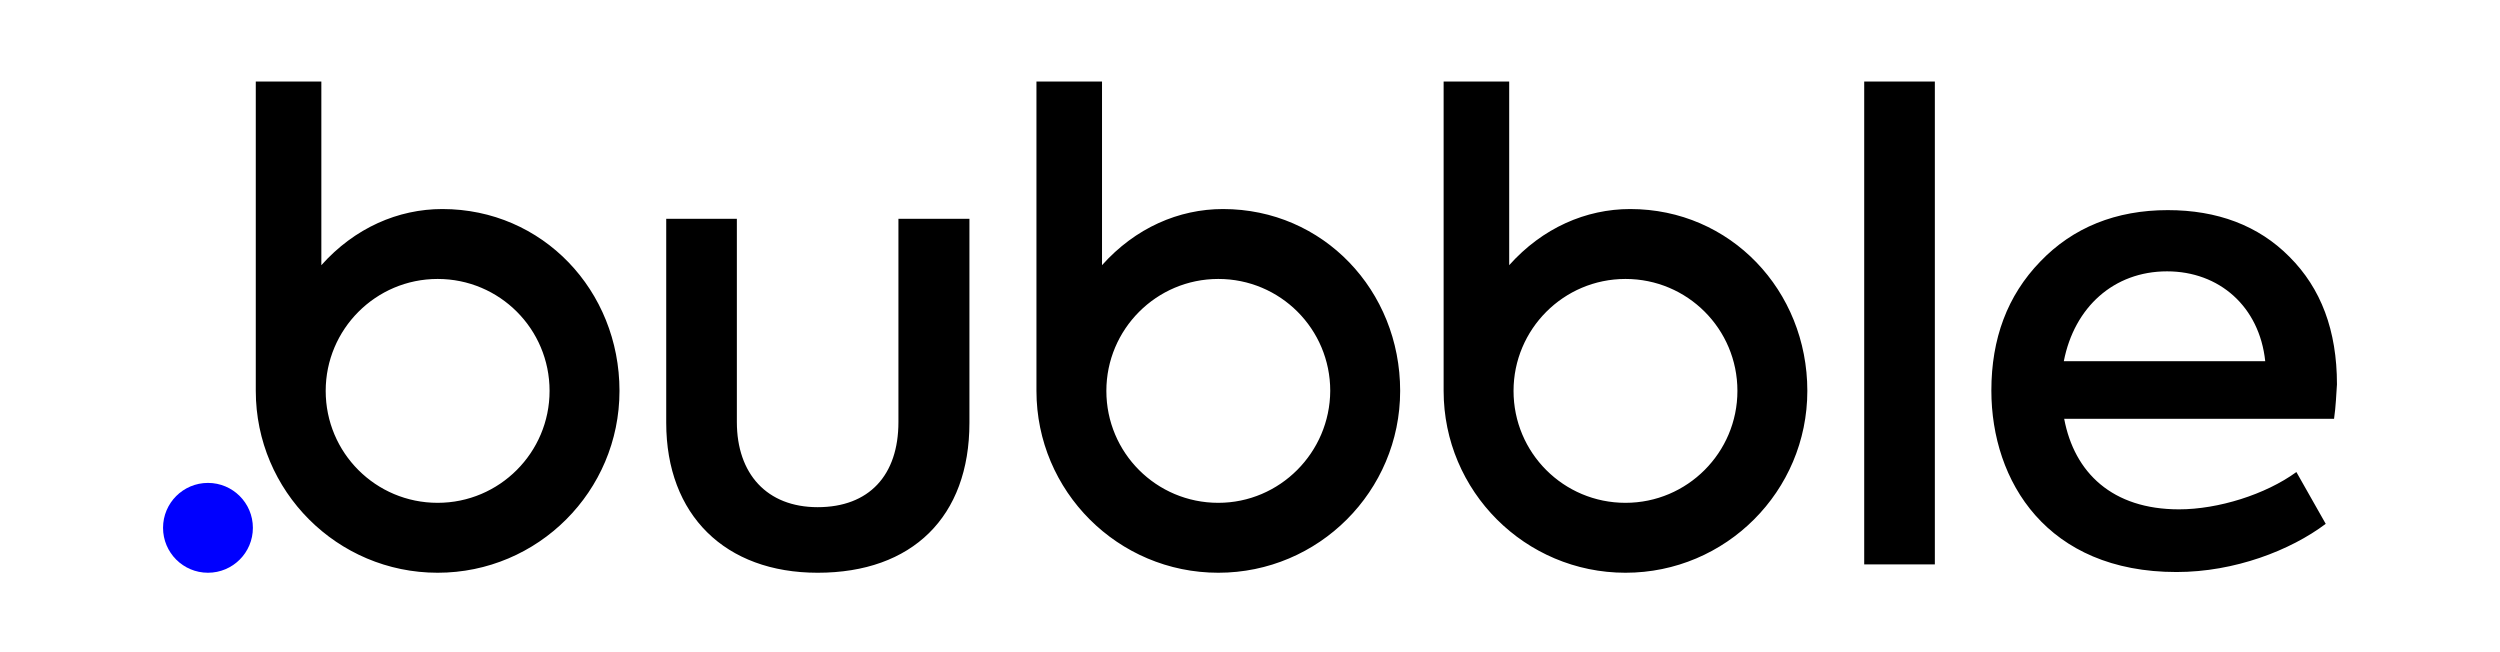 <svg width="460" height="120" viewBox="0 0 460 120" fill="none" xmlns="http://www.w3.org/2000/svg">
<path d="M225.034 38.463C216.902 38.463 208.903 41.929 202.771 48.794V15H190.707V71.924C190.707 90.387 205.704 105.385 224.168 105.385C242.631 105.385 257.629 90.387 257.629 71.924C257.629 53.46 243.498 38.463 225.034 38.463ZM224.168 92.52C212.77 92.52 203.571 83.322 203.571 71.924C203.571 60.592 212.77 51.327 224.168 51.327C235.566 51.327 244.764 60.526 244.764 71.924C244.698 83.255 235.499 92.52 224.168 92.52ZM299.955 38.463C291.823 38.463 283.824 41.929 277.692 48.794V15H265.627V71.924C265.627 90.387 280.625 105.385 299.088 105.385C317.552 105.385 332.55 90.387 332.55 71.924C332.55 53.46 318.419 38.463 299.955 38.463ZM299.088 92.52C287.69 92.52 278.492 83.322 278.492 71.924C278.492 60.592 287.69 51.327 299.088 51.327C310.487 51.327 319.685 60.526 319.685 71.924C319.685 83.255 310.487 92.52 299.088 92.52ZM122.585 77.79V40.263H135.582V77.656C135.582 87.188 141.115 93.32 150.447 93.32C159.912 93.32 165.311 87.455 165.311 77.656V40.263H178.375V77.79C178.375 95.12 167.844 105.385 150.447 105.385C133.449 105.385 122.585 94.787 122.585 77.79ZM356.012 103.852H343.014V15H356.012V103.852ZM429.467 77.056H379.808C381.675 86.988 388.674 93.72 400.938 93.72C408.137 93.72 416.869 90.987 422.535 86.855L427.934 96.386C421.468 101.252 411.203 105.252 400.472 105.252C376.676 105.252 366.411 88.588 366.411 71.857C366.411 62.325 369.343 54.393 375.409 48.128C381.408 41.862 389.34 38.663 398.872 38.663C407.937 38.663 415.536 41.462 421.268 47.261C427.067 53.06 430 60.792 430 70.724C429.867 72.59 429.8 74.723 429.467 77.056ZM379.742 66.458H416.802C415.736 56.393 408.337 49.928 398.738 49.928C388.94 49.928 381.675 56.526 379.742 66.458ZM81.391 38.463C73.259 38.463 65.261 41.929 59.128 48.794V15H47.064V71.924C47.064 90.387 62.061 105.385 80.525 105.385C98.989 105.385 113.986 90.387 113.986 71.924C113.986 53.46 99.855 38.463 81.391 38.463ZM80.525 92.52C69.127 92.52 59.928 83.322 59.928 71.924C59.928 60.592 69.127 51.327 80.525 51.327C91.923 51.327 101.121 60.526 101.121 71.924C101.121 83.255 91.923 92.52 80.525 92.52Z" fill="black"/>
<path d="M38.265 105.385C42.83 105.385 46.531 101.685 46.531 97.12C46.531 92.555 42.83 88.855 38.265 88.855C33.7 88.855 30 92.555 30 97.12C30 101.685 33.7 105.385 38.265 105.385Z" fill="#0000FF"/>
</svg>
